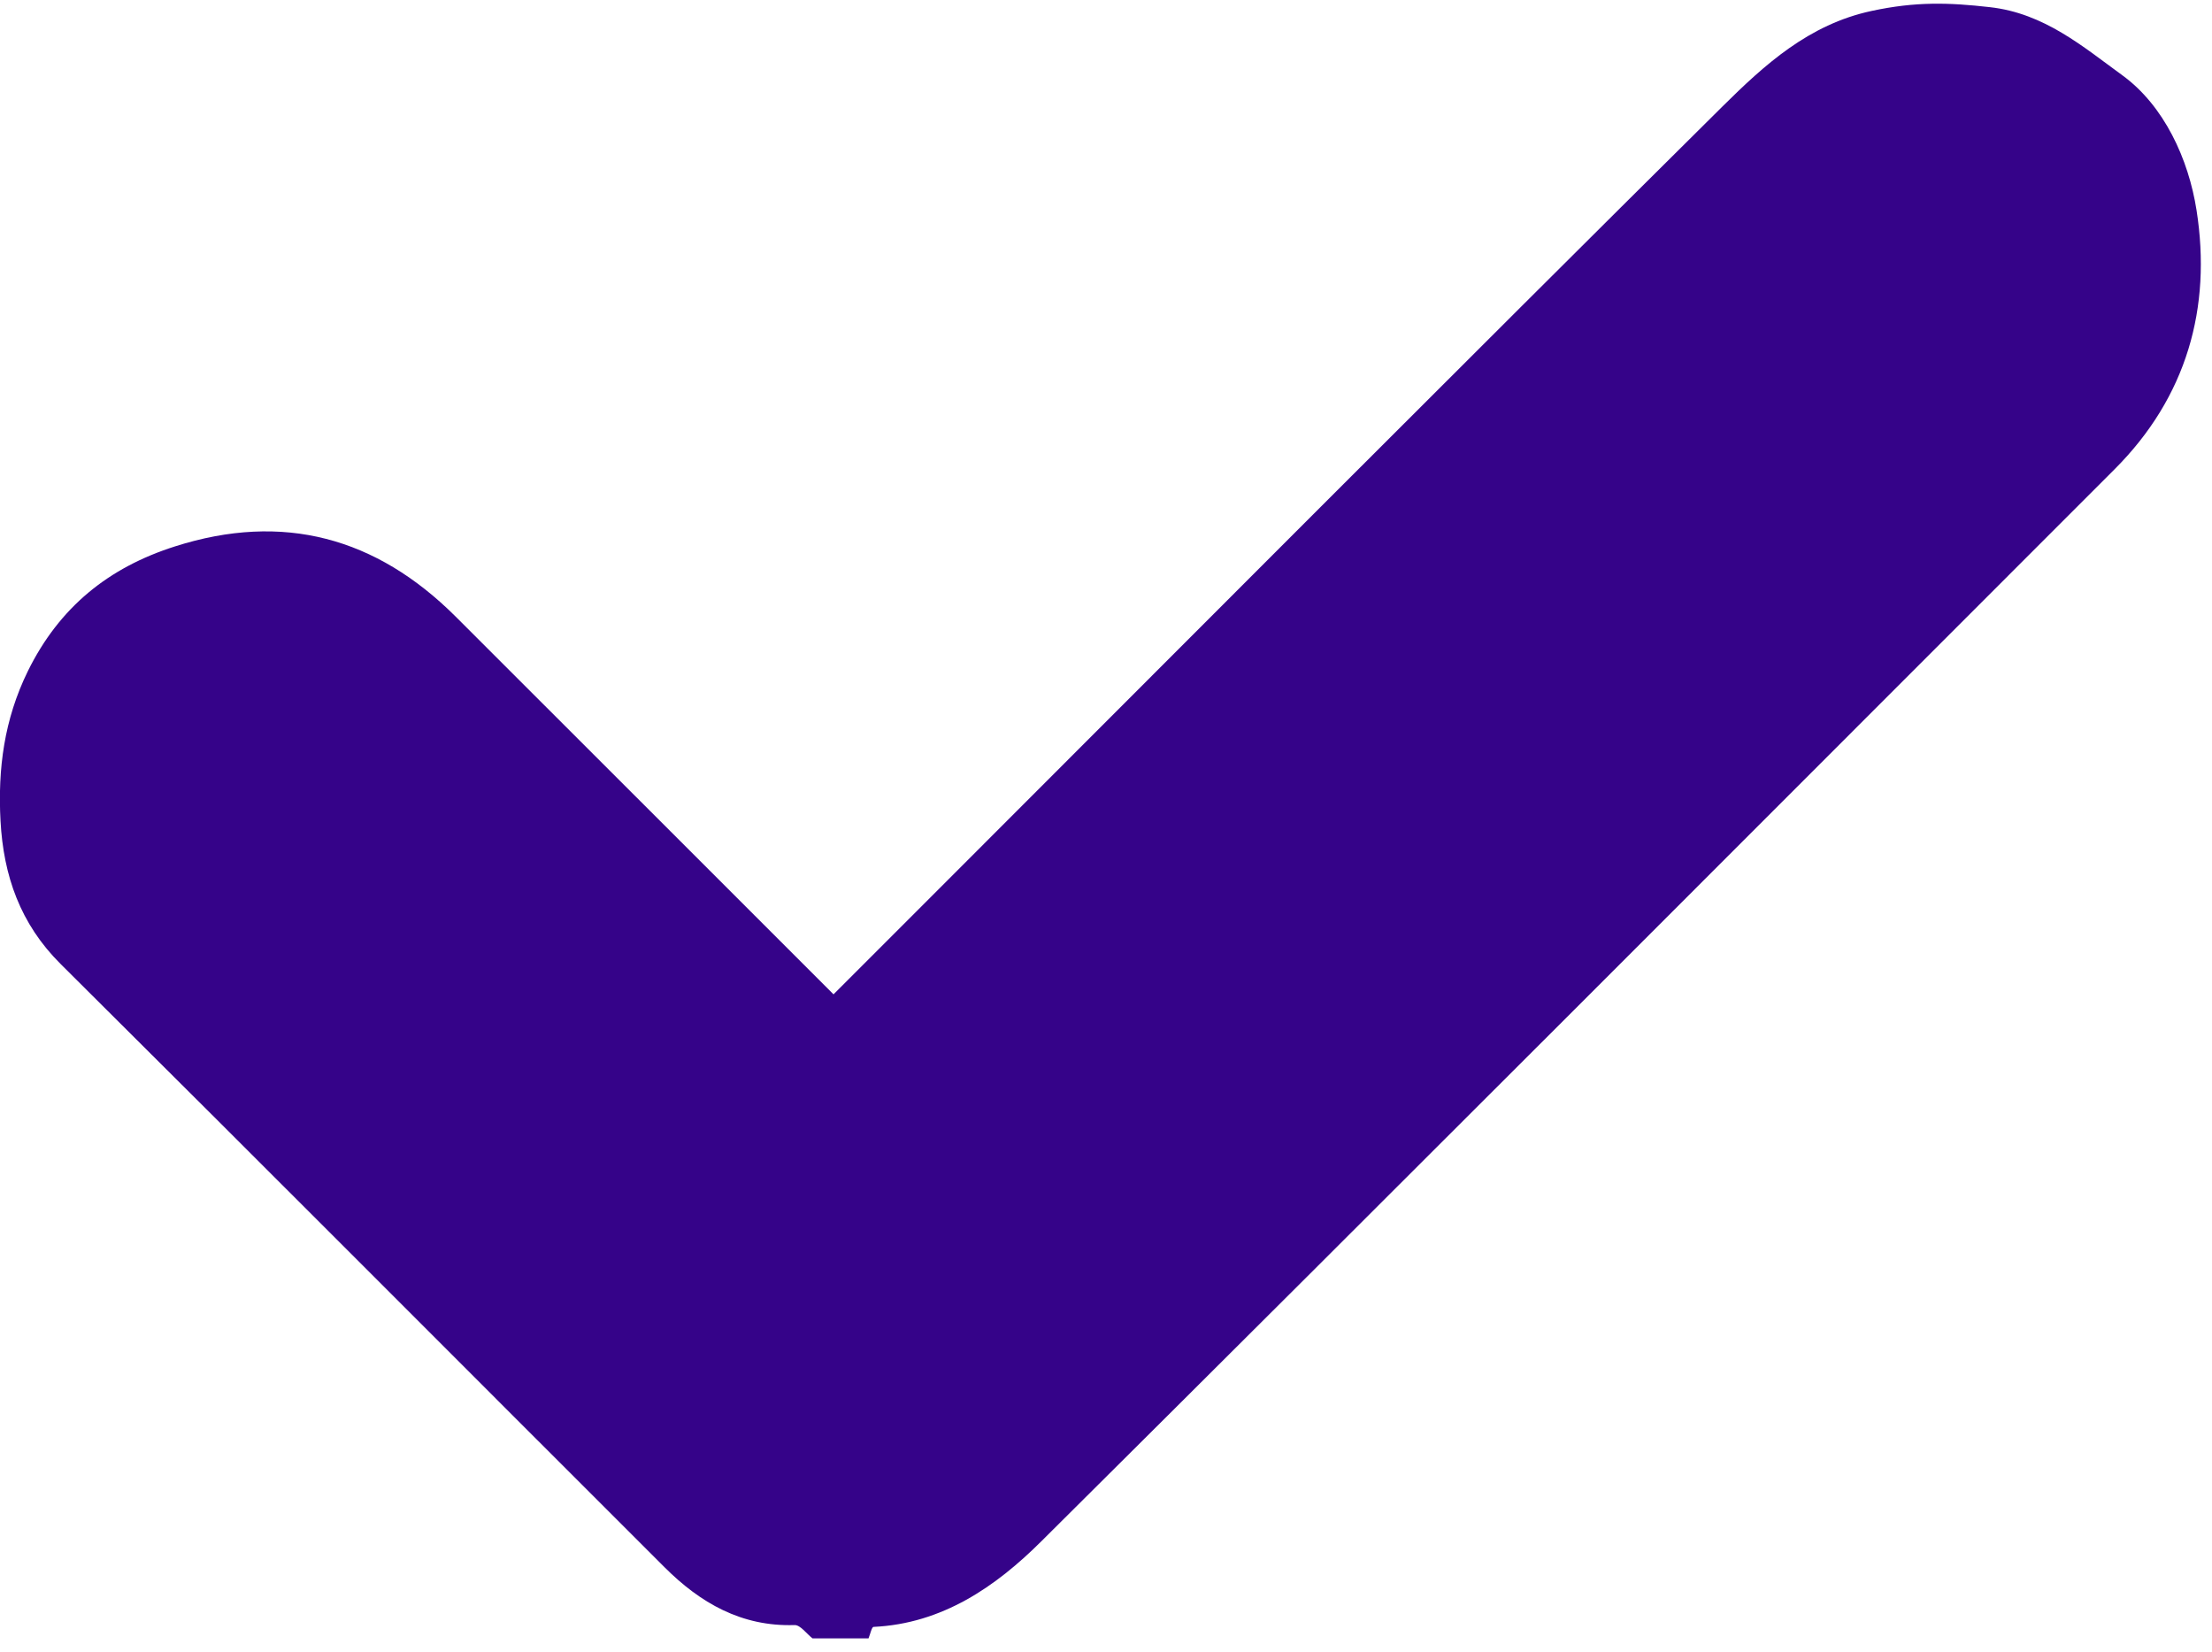 <svg width="158" height="118" viewBox="0 0 158 118" fill="none" xmlns="http://www.w3.org/2000/svg">
<path d="M58.037 117.021C57.607 116.691 57.167 116.051 56.747 116.071C52.957 116.191 50.007 114.481 47.457 111.931C33.077 97.571 18.747 83.181 4.337 68.861C1.447 65.991 0.247 62.551 0.037 58.631C-0.163 54.911 0.297 51.391 1.987 47.941C4.237 43.371 7.747 40.541 12.487 39.031C20.217 36.561 26.877 38.381 32.557 44.051C41.517 52.991 50.457 61.951 59.537 71.021C61.497 69.061 63.457 67.101 65.417 65.141C84.607 45.951 103.767 26.711 123.037 7.601C126.037 4.631 129.197 1.741 133.687 0.781C136.847 0.101 139.207 0.181 142.127 0.511C146.017 0.941 148.807 3.351 151.587 5.371C154.587 7.551 156.327 11.371 156.897 15.021C157.987 21.981 156.197 28.361 151.047 33.511C125.497 59.061 99.977 84.651 74.347 110.121C71.117 113.331 67.297 115.971 62.397 116.201C62.267 116.201 62.157 116.731 62.037 117.021H58.037Z" fill="#350389"/>
</svg>
